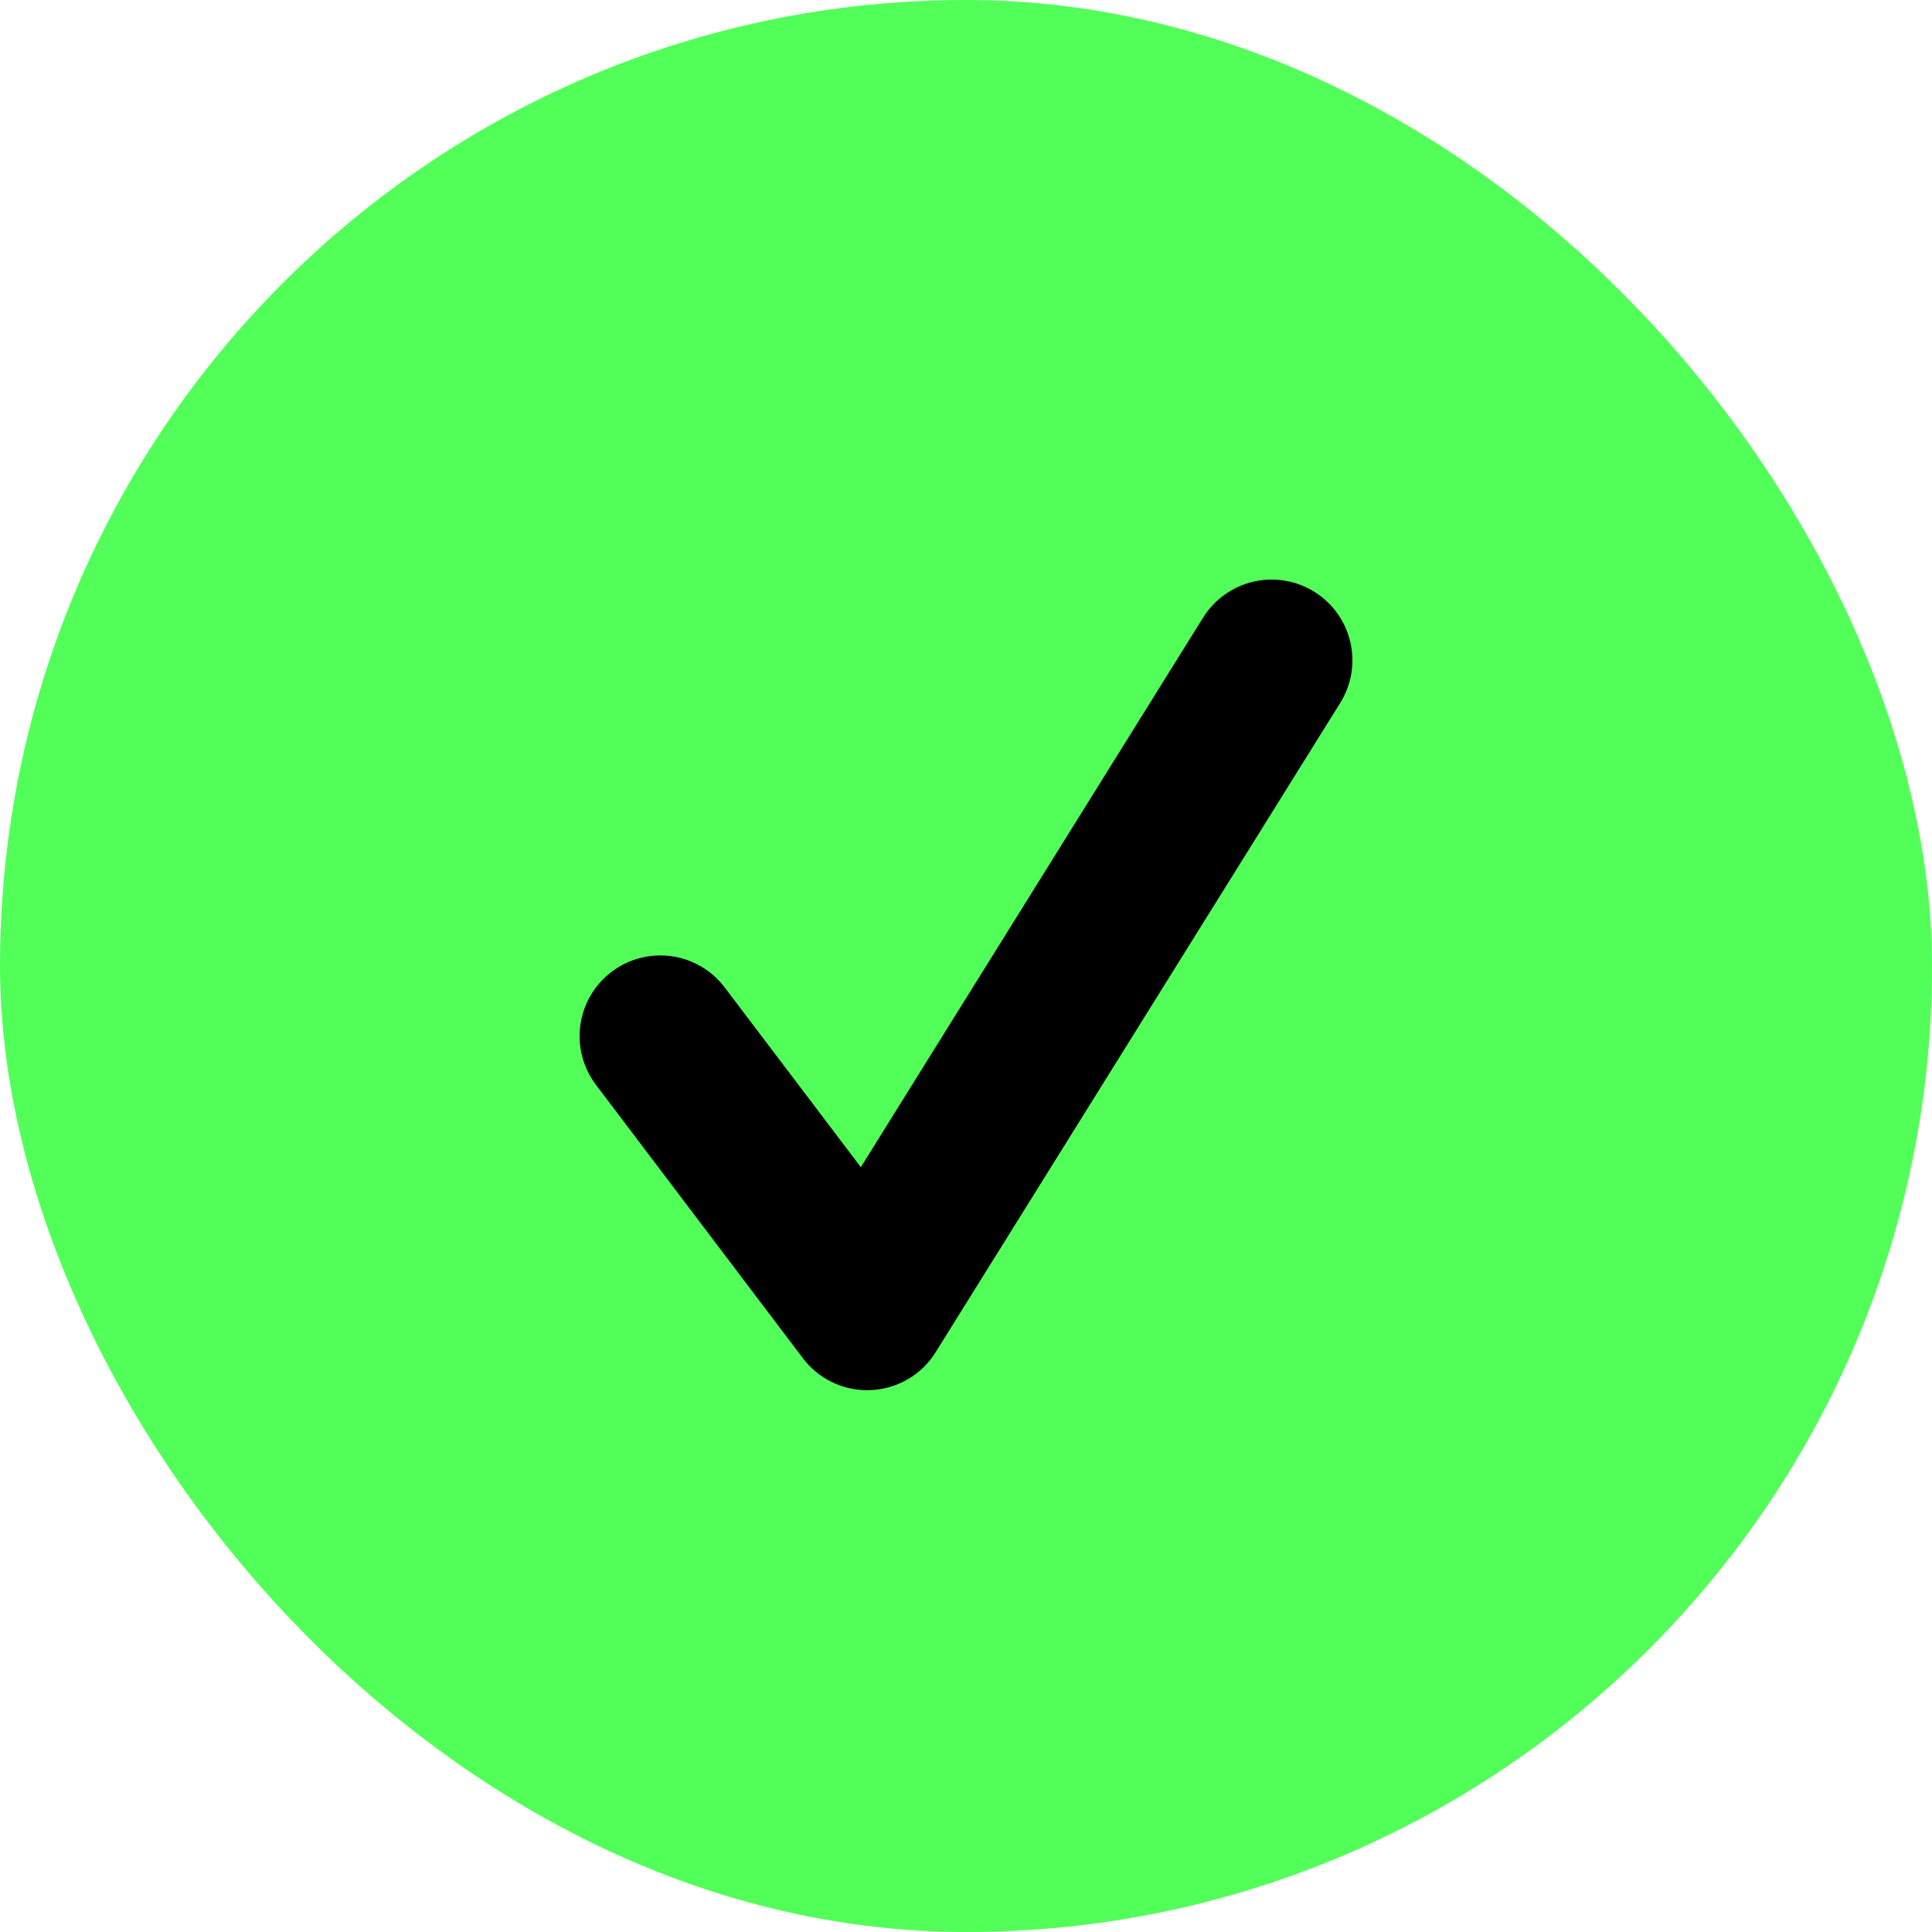 <?xml version="1.0" encoding="UTF-8"?> <svg xmlns="http://www.w3.org/2000/svg" width="30" height="30" viewBox="0 0 30 30" fill="none"> <rect width="30" height="30" rx="15" fill="#52FF59"></rect> <path d="M13.466 21.587C13.075 21.587 12.704 21.404 12.467 21.09L9.254 16.845C9.155 16.714 9.082 16.564 9.041 16.405C8.999 16.246 8.989 16.08 9.012 15.917C9.034 15.755 9.089 15.598 9.172 15.456C9.255 15.314 9.366 15.19 9.497 15.091C9.628 14.991 9.777 14.918 9.937 14.877C10.096 14.835 10.262 14.825 10.425 14.848C10.588 14.87 10.745 14.925 10.887 15.008C11.03 15.091 11.154 15.202 11.253 15.333L13.367 18.124L18.682 9.59C18.858 9.308 19.139 9.107 19.463 9.032C19.786 8.957 20.127 9.014 20.409 9.189C20.996 9.555 21.177 10.328 20.81 10.916L14.53 20.995C14.423 21.168 14.275 21.312 14.1 21.415C13.924 21.518 13.726 21.576 13.523 21.585C13.503 21.587 13.485 21.587 13.466 21.587V21.587Z" fill="black"></path> </svg> 